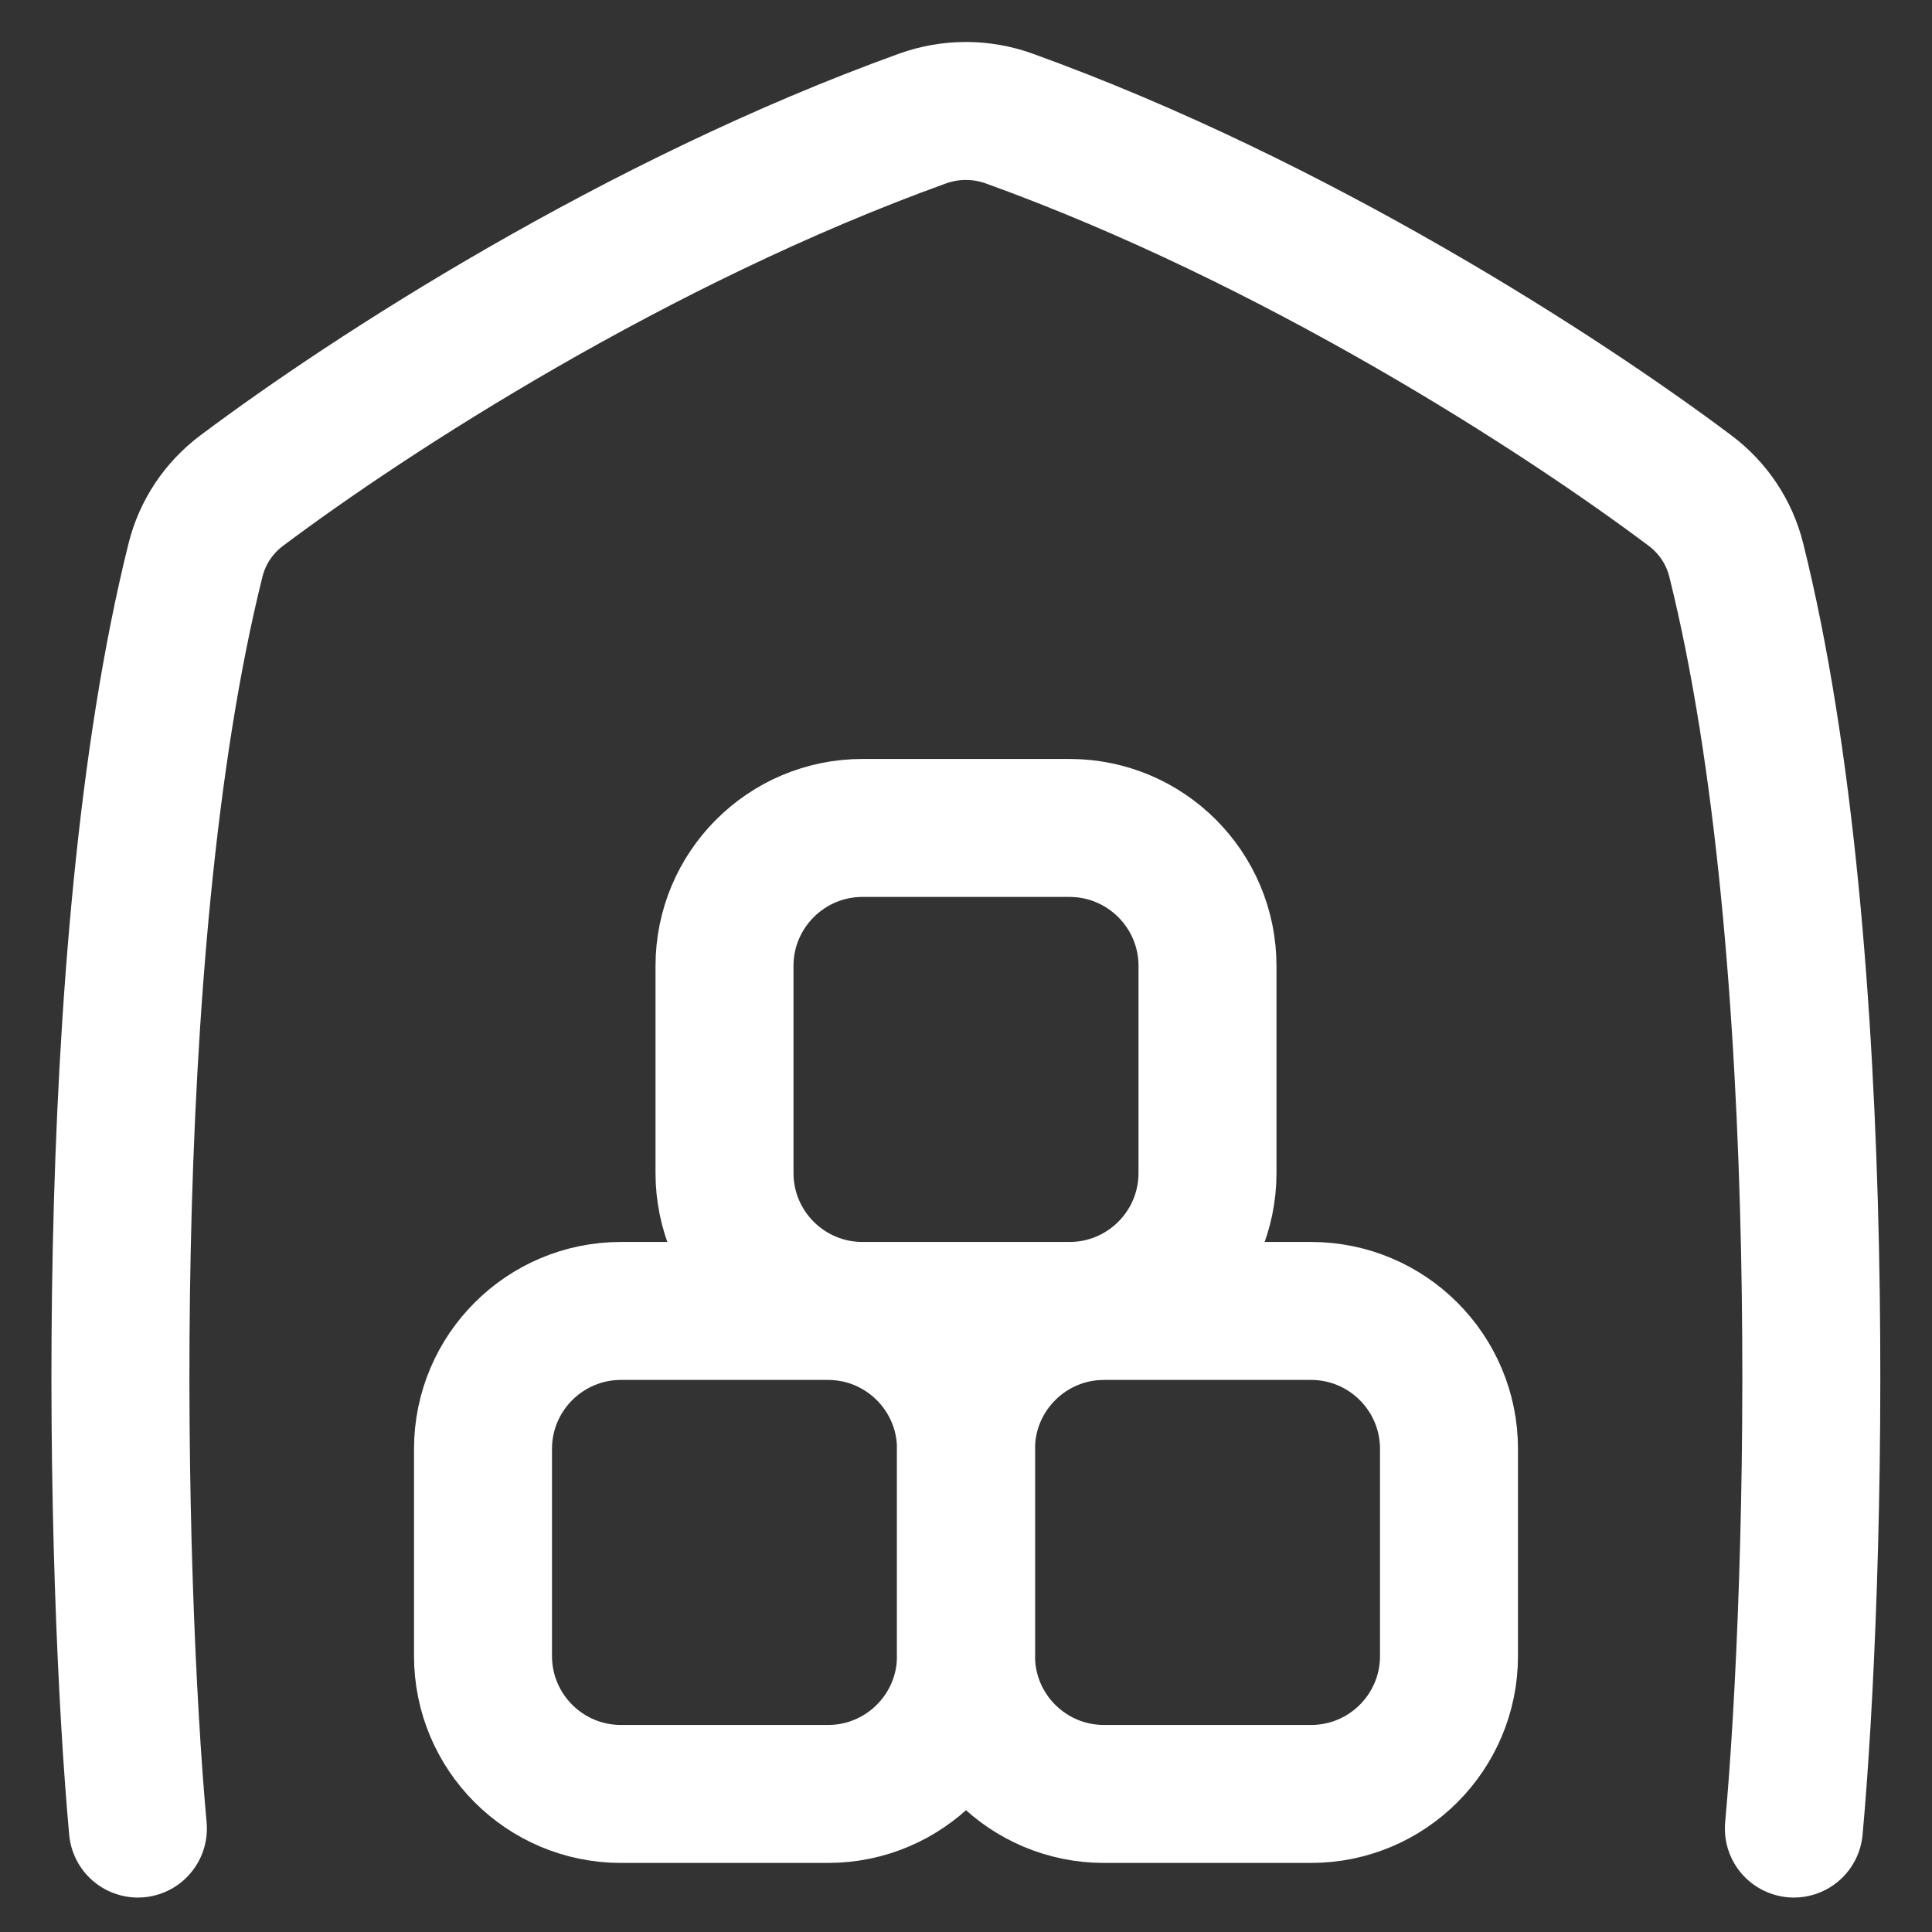 <svg width="24" height="24" viewBox="0 0 24 24" fill="none" xmlns="http://www.w3.org/2000/svg">
<rect x="0" y="0" width="24" height="24" fill="#333333" stroke="none"/>
<g clip-path="url(#clip0_2903_28268)">
<path d="M1.713 22.715C1.437 19.684 1.215 11.818 2.429 6.956C2.515 6.611 2.717 6.309 3.002 6.095C4.602 4.894 7.908 2.755 11.459 1.473C11.808 1.347 12.19 1.347 12.538 1.473C16.09 2.755 19.395 4.894 20.995 6.095C21.28 6.309 21.482 6.611 21.568 6.956C22.782 11.818 22.56 19.684 22.284 22.715" stroke="white" stroke-width="1.714" stroke-linecap="round" stroke-linejoin="round"/>
<path d="M9 14.571V11.999C9 11.053 9.768 10.285 10.714 10.285H13.286C14.232 10.285 15 11.053 15 11.999V14.571C15 15.518 14.232 16.285 13.286 16.285H10.714C9.768 16.285 9 15.518 9 14.571Z" stroke="white" stroke-width="1.714" stroke-linecap="round" stroke-linejoin="round"/>
<path d="M6 20.571V17.999C6 17.053 6.768 16.285 7.714 16.285H10.286C11.232 16.285 12 17.053 12 17.999V20.571C12 21.518 11.232 22.285 10.286 22.285H7.714C6.768 22.285 6 21.518 6 20.571Z" stroke="white" stroke-width="1.714" stroke-linecap="round" stroke-linejoin="round"/>
<path d="M12 20.571V17.999C12 17.053 12.768 16.285 13.714 16.285H16.286C17.233 16.285 18 17.053 18 17.999V20.571C18 21.518 17.233 22.285 16.286 22.285H13.714C12.768 22.285 12 21.518 12 20.571Z" stroke="white" stroke-width="1.714" stroke-linecap="round" stroke-linejoin="round"/>
</g>
<defs>
<clipPath id="clip0_2903_28268">
<rect width="24" height="24" fill="white"/>
</clipPath>
</defs>
</svg>
